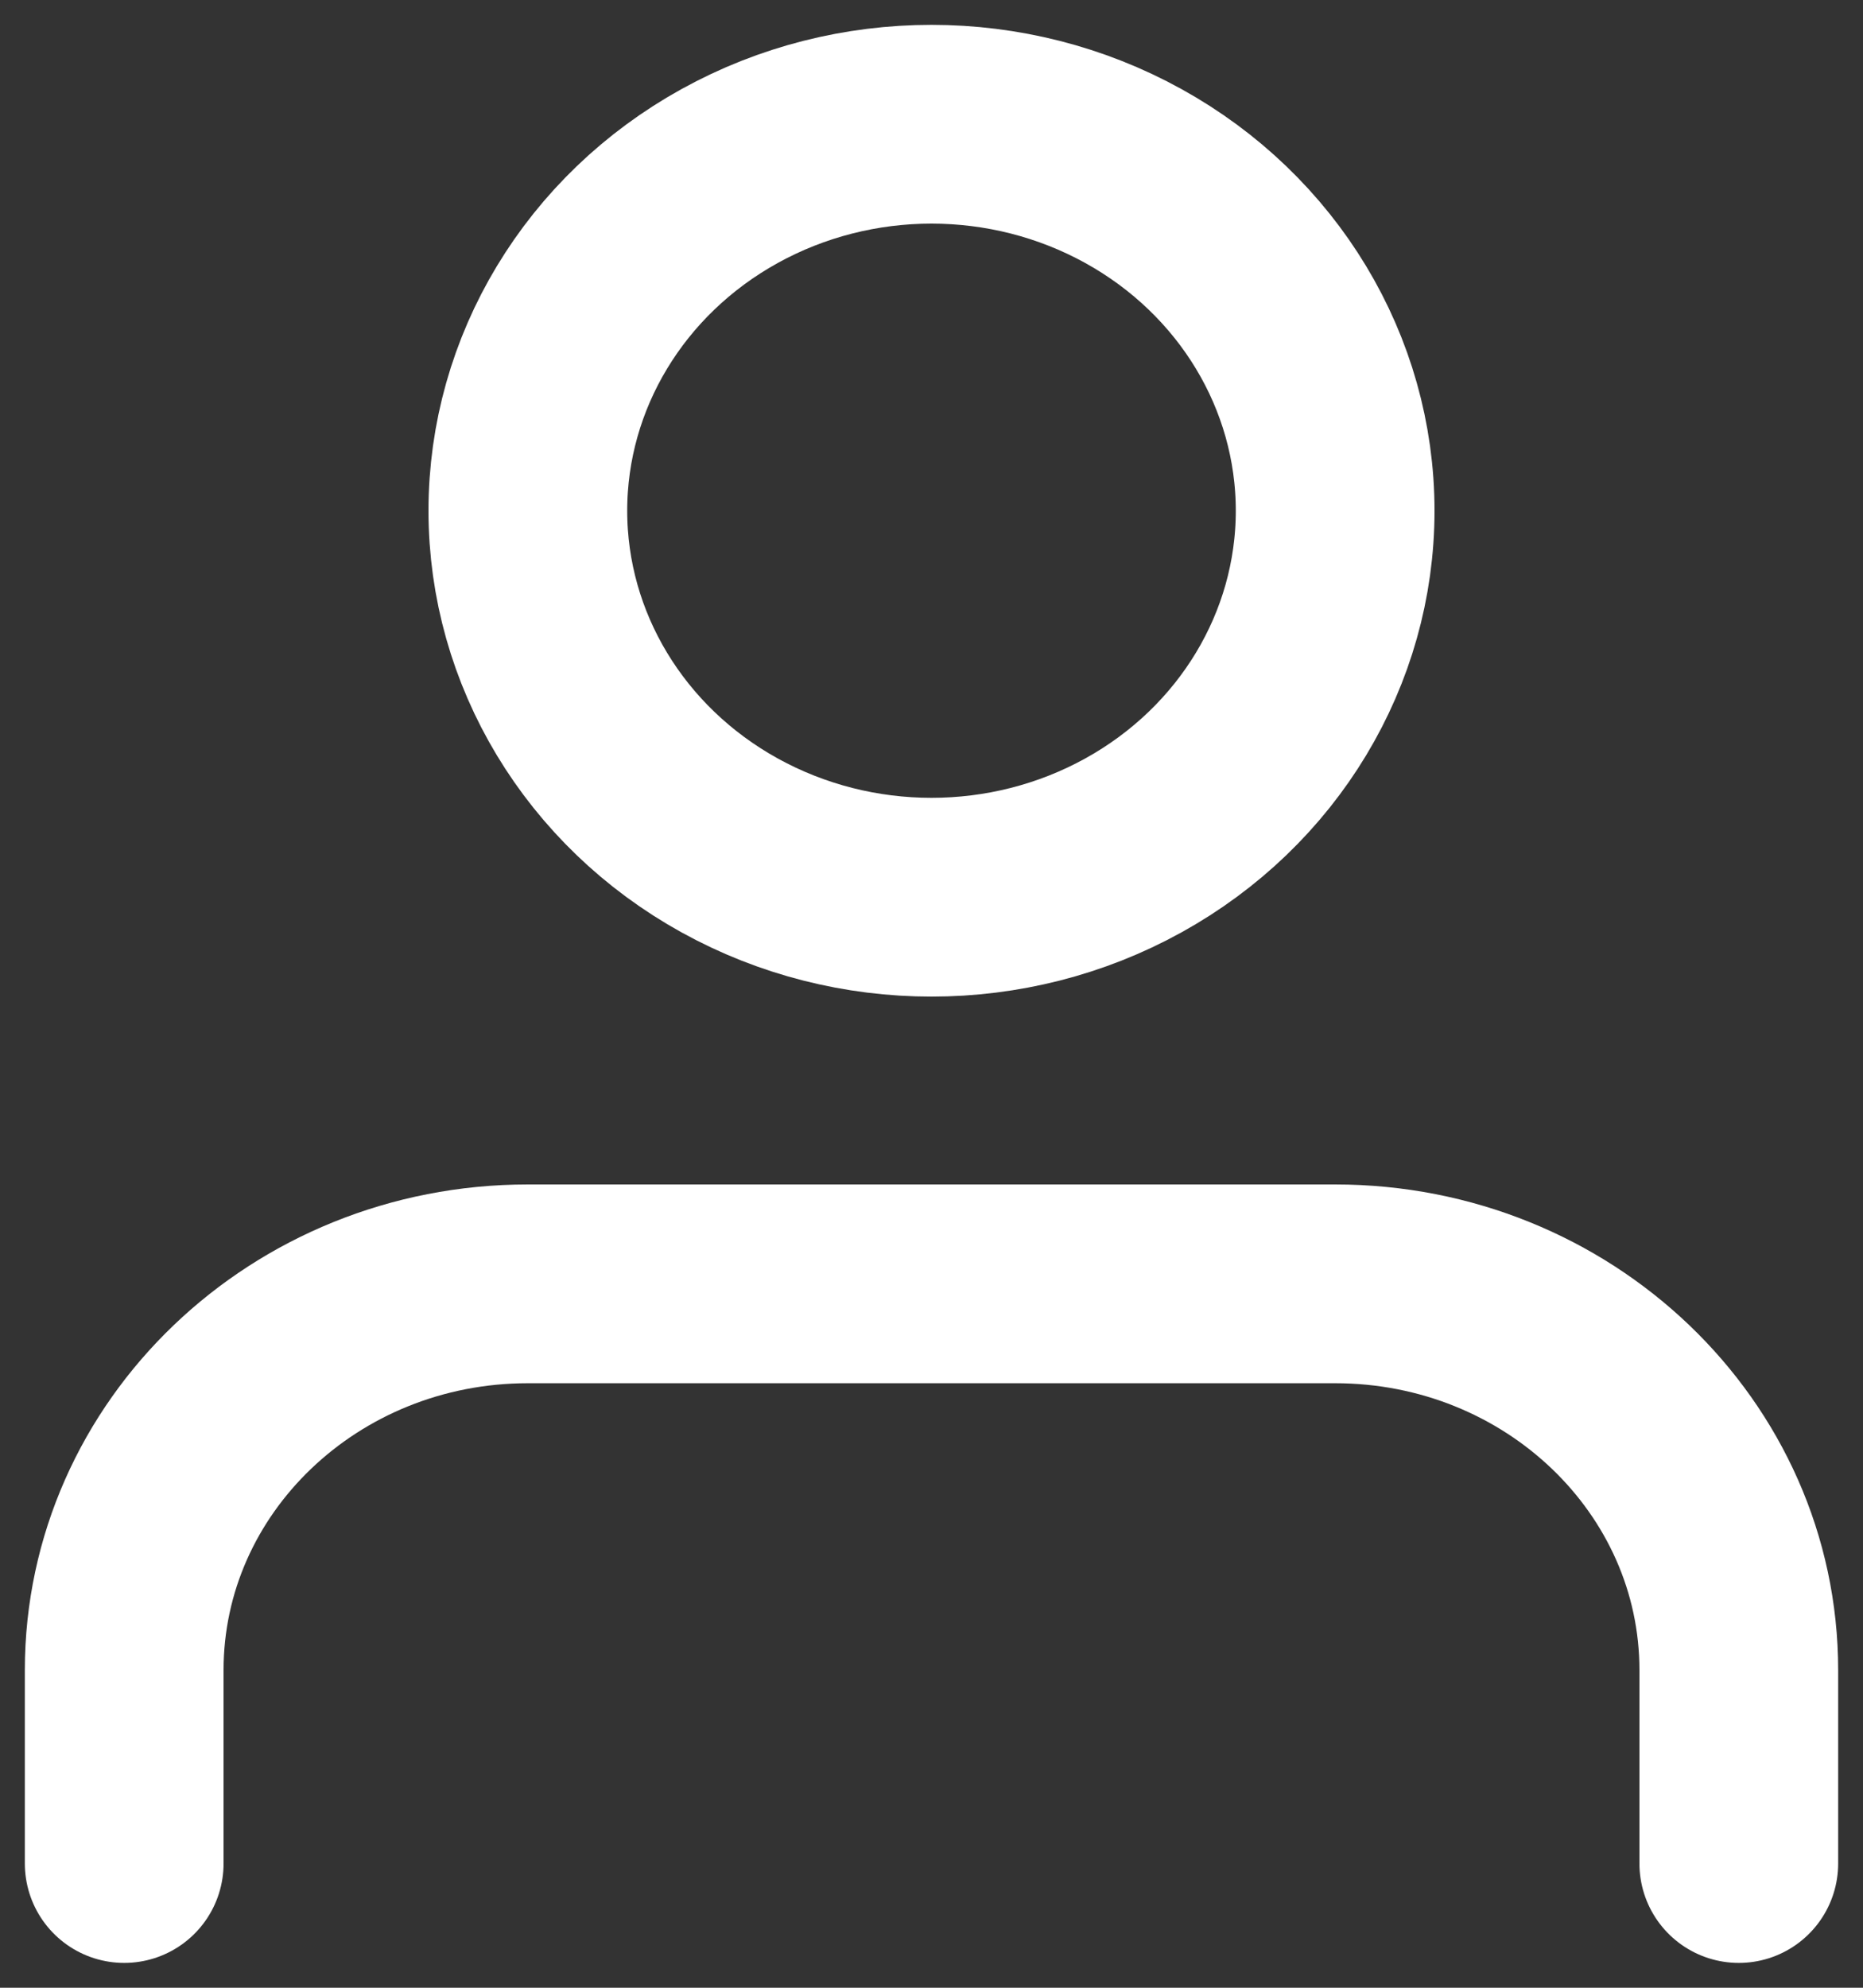<svg width="15" height="16" xmlns="http://www.w3.org/2000/svg"><rect width="100%" height="100%" fill="#333333" stroke="none"/><g transform="translate(1 1)" stroke="#fff" stroke-width="1.6" fill="none" fill-rule="evenodd" stroke-linecap="round" stroke-linejoin="round"><path d="M13 14v-1.556c0-1.718-1.455-3.11-3.25-3.11h-6.5c-1.795 0-3.25 1.392-3.25 3.11V14"/><ellipse cx="6.5" cy="3.111" rx="3.25" ry="3.111"/></g></svg>
